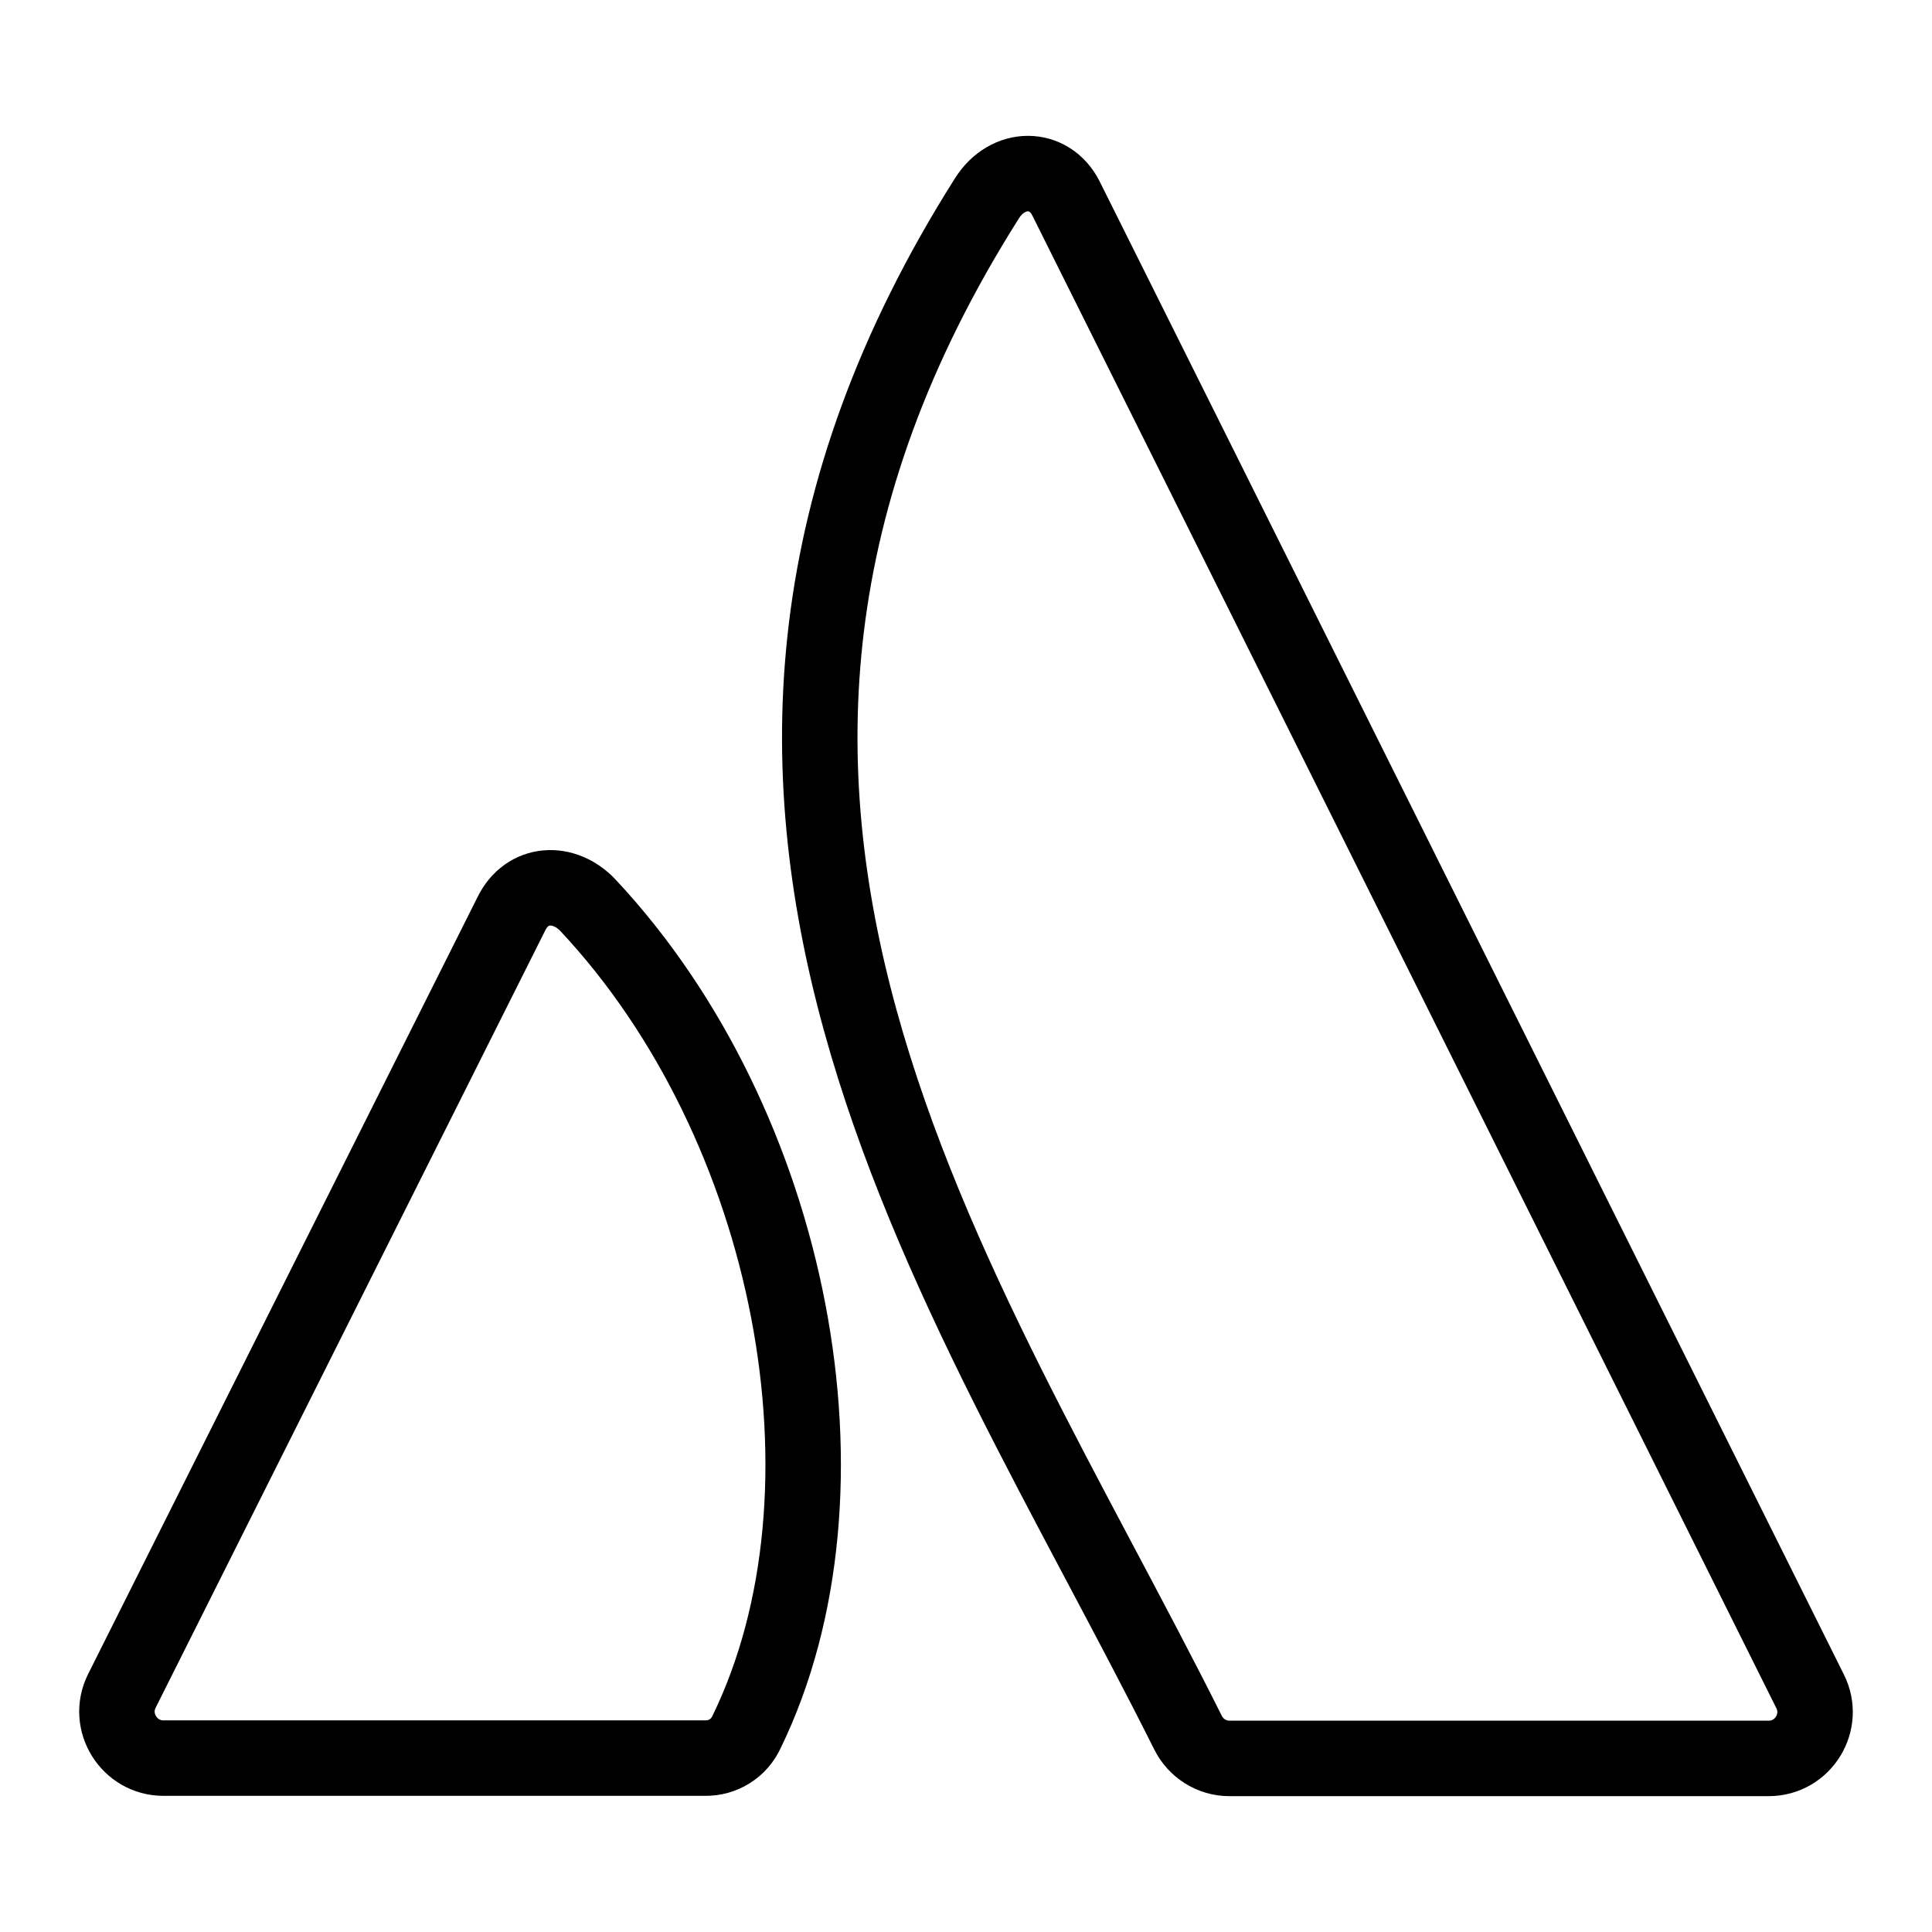 <?xml version="1.0" ?><!DOCTYPE svg  PUBLIC '-//W3C//DTD SVG 1.1//EN'  'http://www.w3.org/Graphics/SVG/1.1/DTD/svg11.dtd'><svg height="512px" id="Layer_1" style="enable-background:new 0 0 512 512;" version="1.1" viewBox="0 0 512 512" width="512px" xml:space="preserve" xmlns="http://www.w3.org/2000/svg" xmlns:xlink="http://www.w3.org/1999/xlink"><g id="comp_x5F_30-atlassian"><g><path d="    M155.83,239.927c-6.317-6.726-16.16-6.316-20.343,2.297L32.294,448.115c-4.102,8.204,1.968,17.802,10.992,17.802h143.55    c4.757,0.082,9.023-2.626,10.993-6.891C228.918,395.208,210.215,298.003,155.83,239.927L155.83,239.927z" style="fill:none;stroke:#000000;stroke-width:20;stroke-linecap:round;stroke-linejoin:round;stroke-miterlimit:10;"/><path d="    M261.49,52.656c-100.321,158.644-6.974,285.951,53.317,406.451c2.052,4.185,6.316,6.893,10.992,6.893h142.896    c9.188,0,15.093-9.68,10.992-17.802c0,0-192.358-386.027-197.199-395.624C278.143,43.878,267.066,43.714,261.49,52.656z" style="fill:none;stroke:#000000;stroke-width:20;stroke-linecap:round;stroke-linejoin:round;stroke-miterlimit:10;"/></g></g><g id="Layer_1_1_"/></svg>